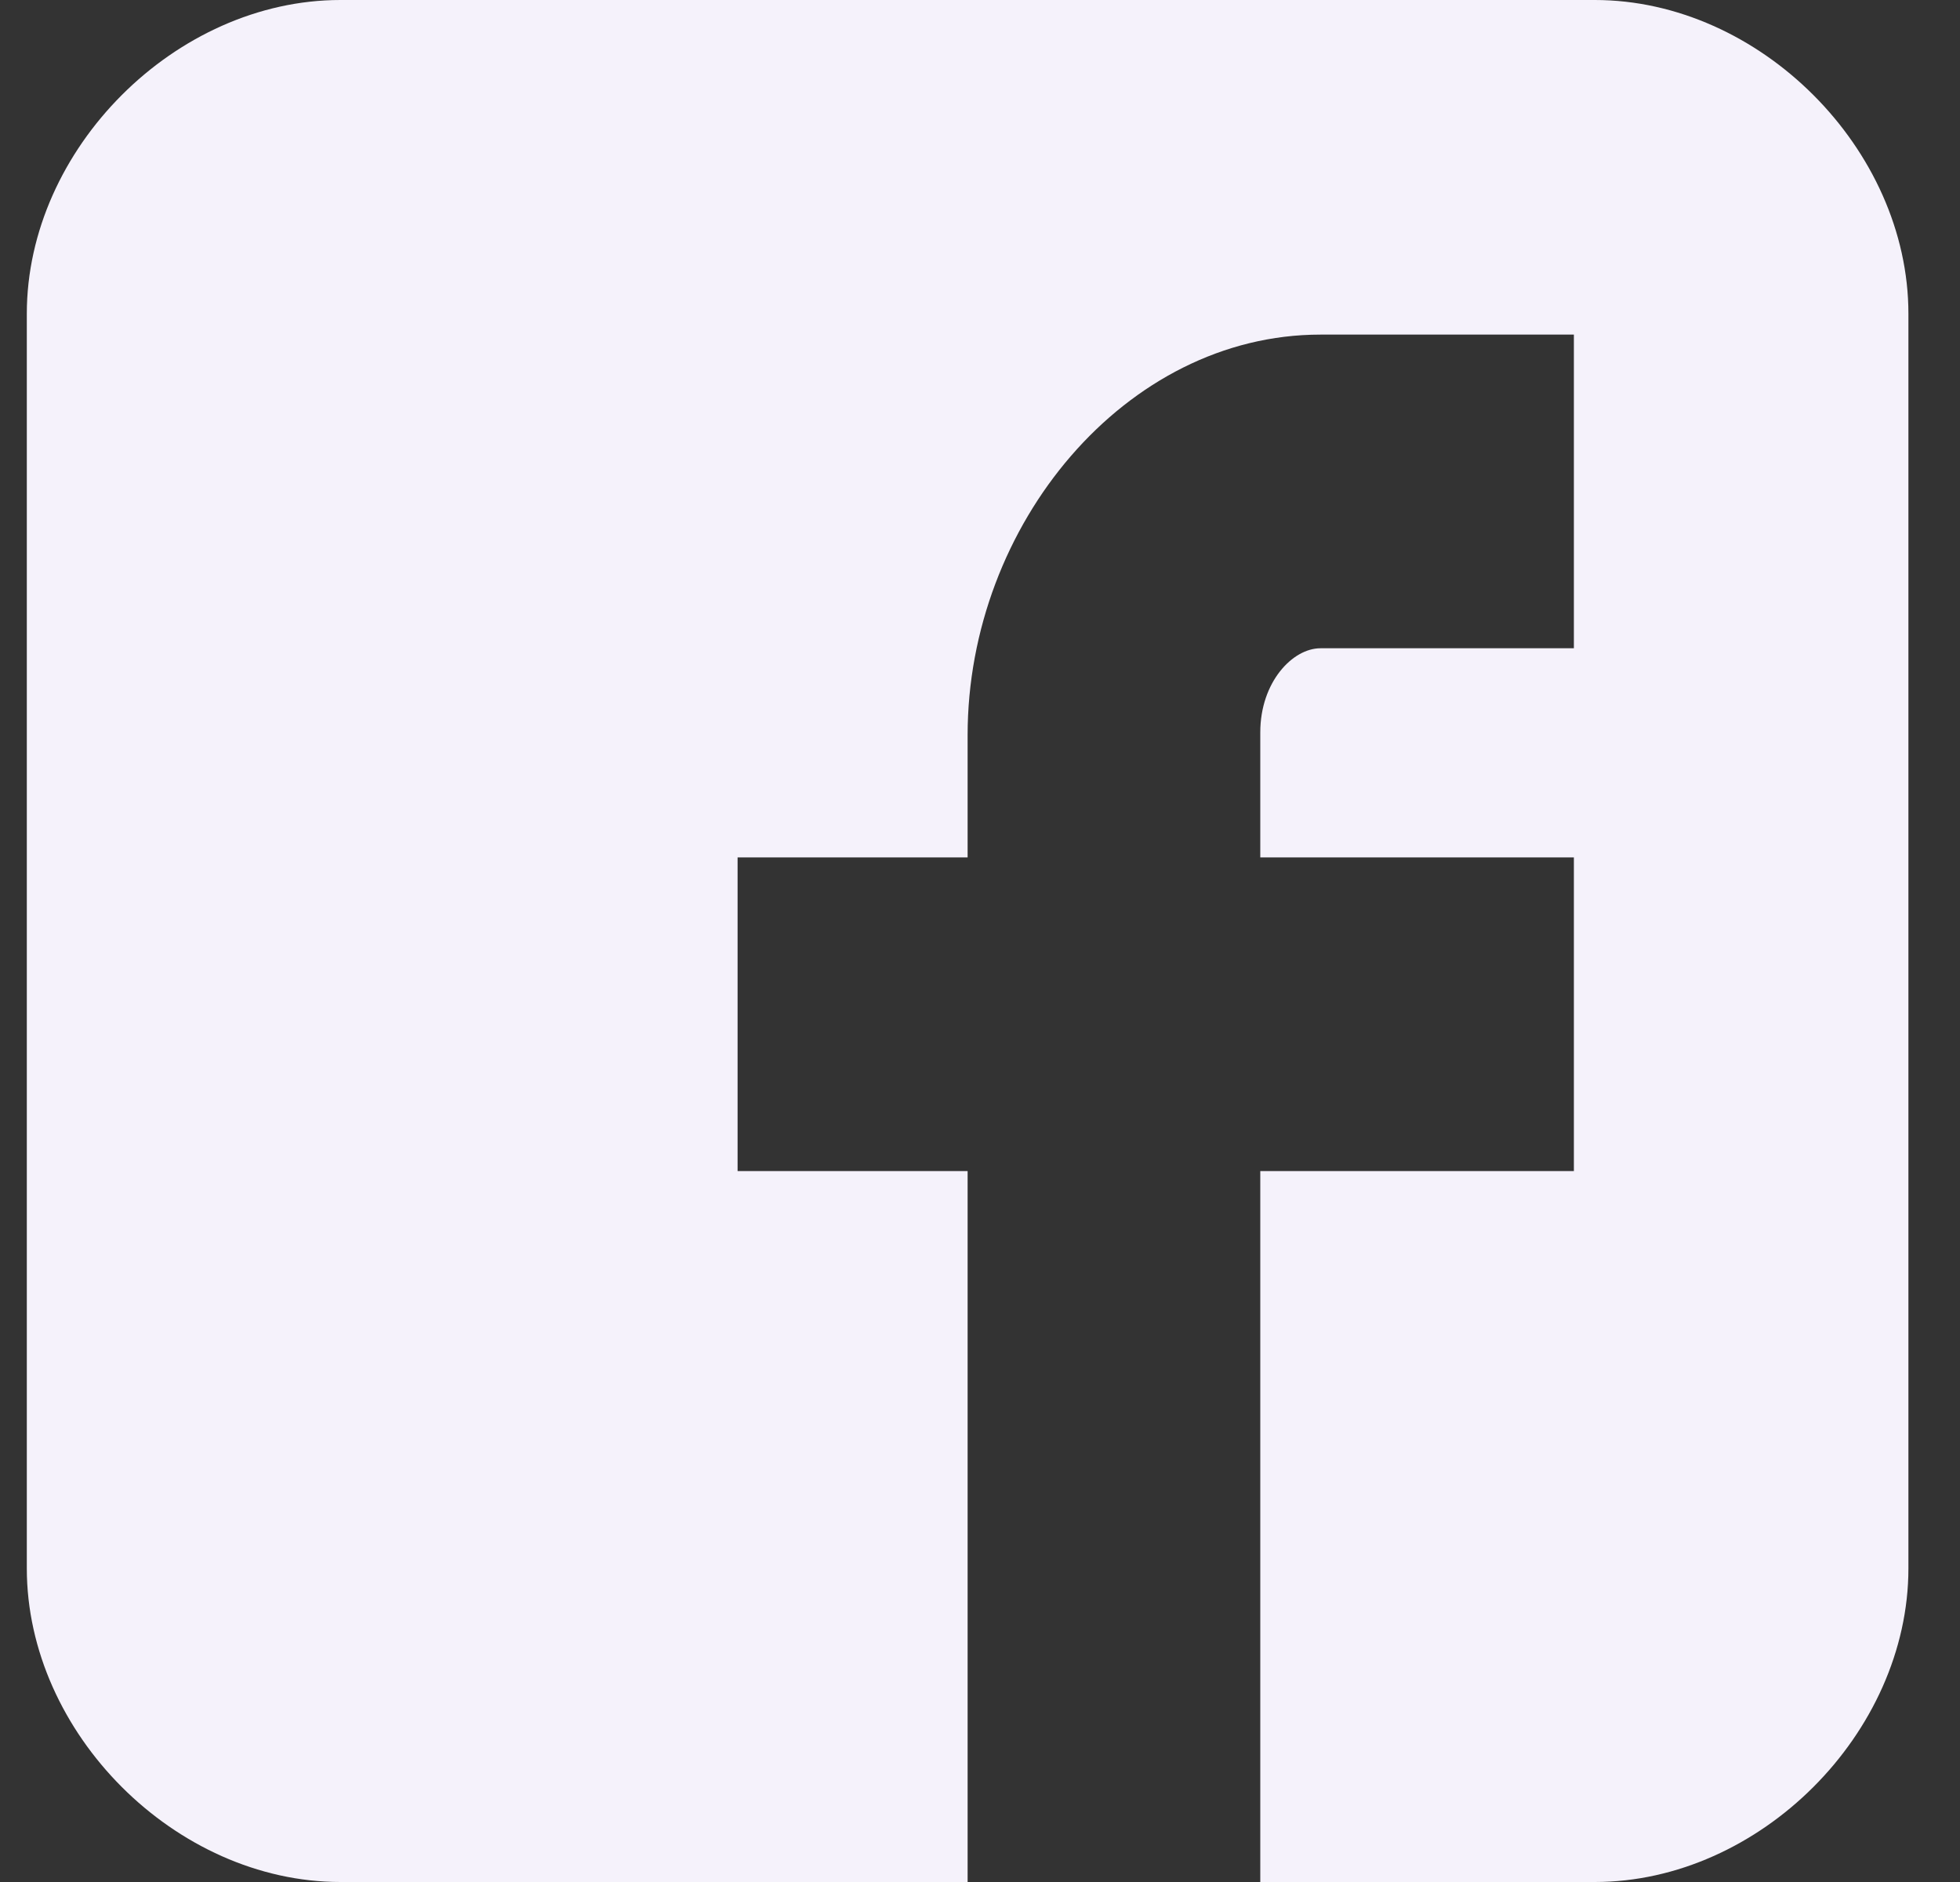 <svg width="25" height="24" viewBox="0 0 25 24" fill="none" xmlns="http://www.w3.org/2000/svg">
<rect x="0" y="0" width="25" height="24" fill="#333333" stroke="none"/>
<path d="M24.342 4.001C24.342 1.899 22.444 0 20.342 0H4.342C2.239 0 0.342 1.899 0.342 4.001V20C0.342 22.102 2.239 24 4.342 24H12.342V14.934H9.408V10.934H12.342V9.375C12.342 6.688 14.36 4.267 16.842 4.267H20.075V8.267H16.842C16.488 8.267 16.075 8.697 16.075 9.34V10.934H20.075V14.934H16.075V24H20.342C22.444 24 24.342 22.102 24.342 20V4.001Z" fill="#F5F2FB"/>
</svg>
